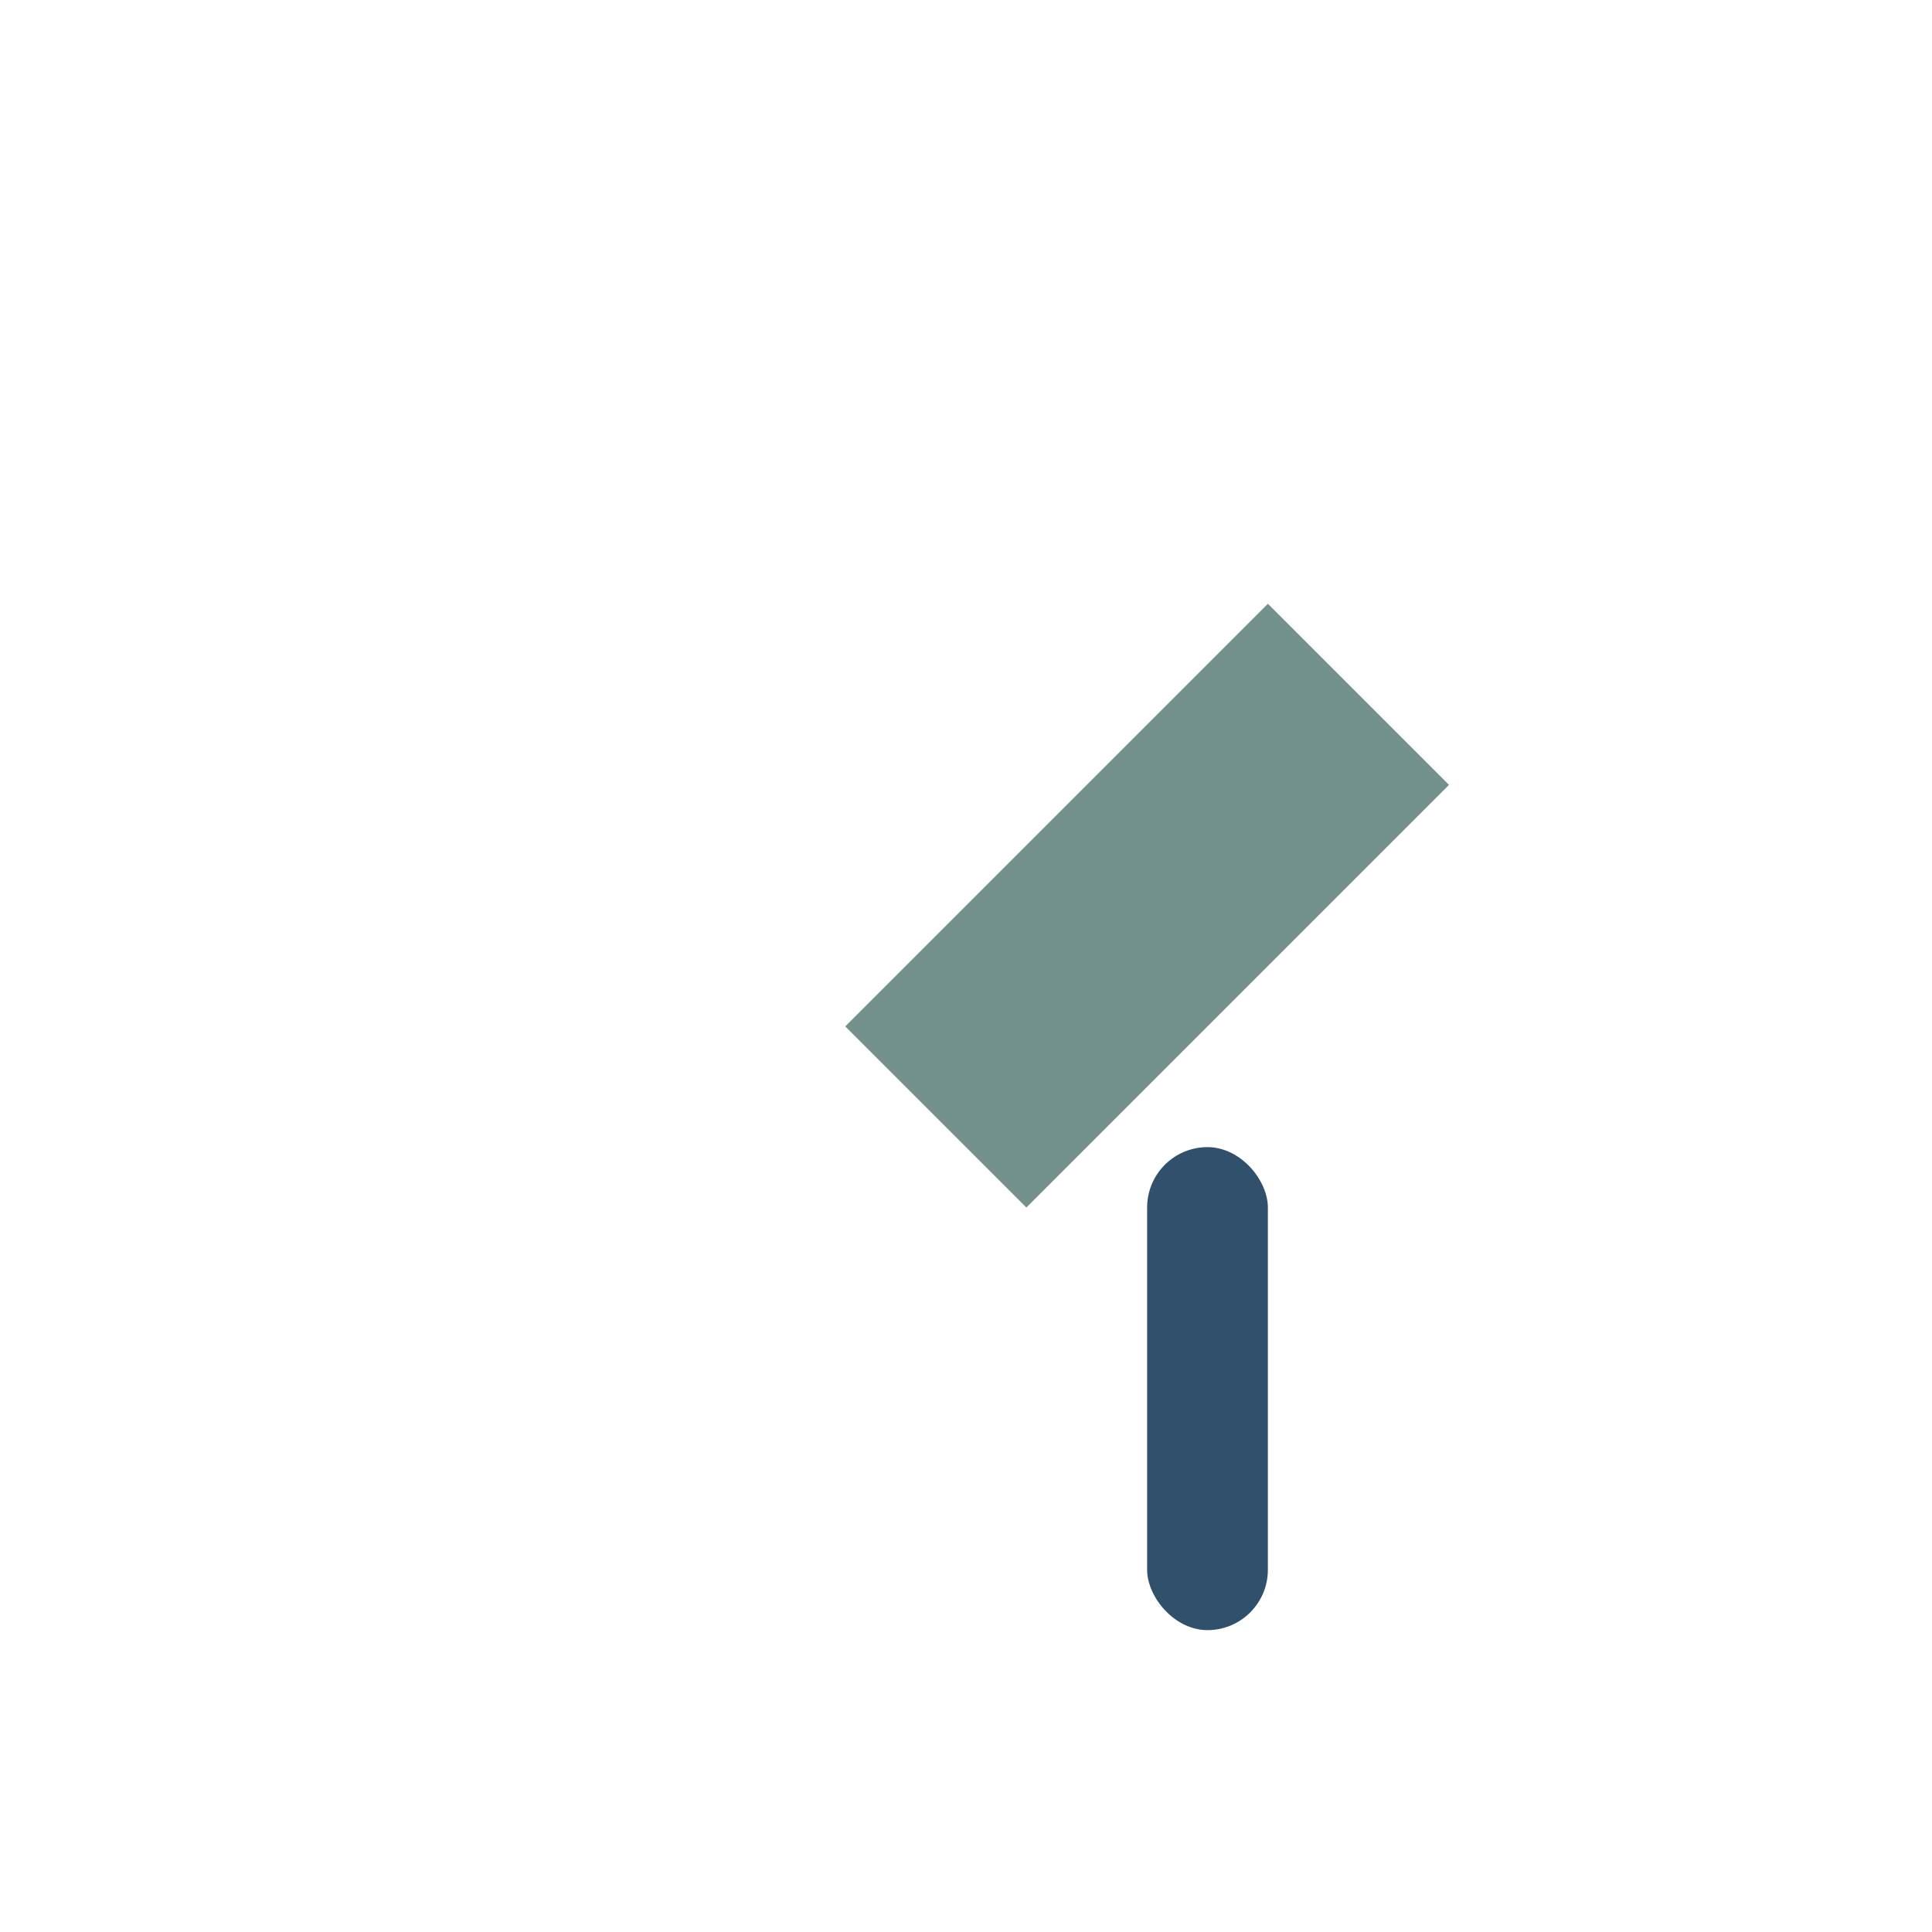 <?xml version="1.0" encoding="UTF-8"?>
<svg xmlns="http://www.w3.org/2000/svg" width="32" height="32" viewBox="0 0 32 32"><rect x="19" y="19" width="2" height="8" rx="1" fill="#31506B"/><path d="M24 13l-7 7-3-3 7-7z" fill="#73918C"/></svg>